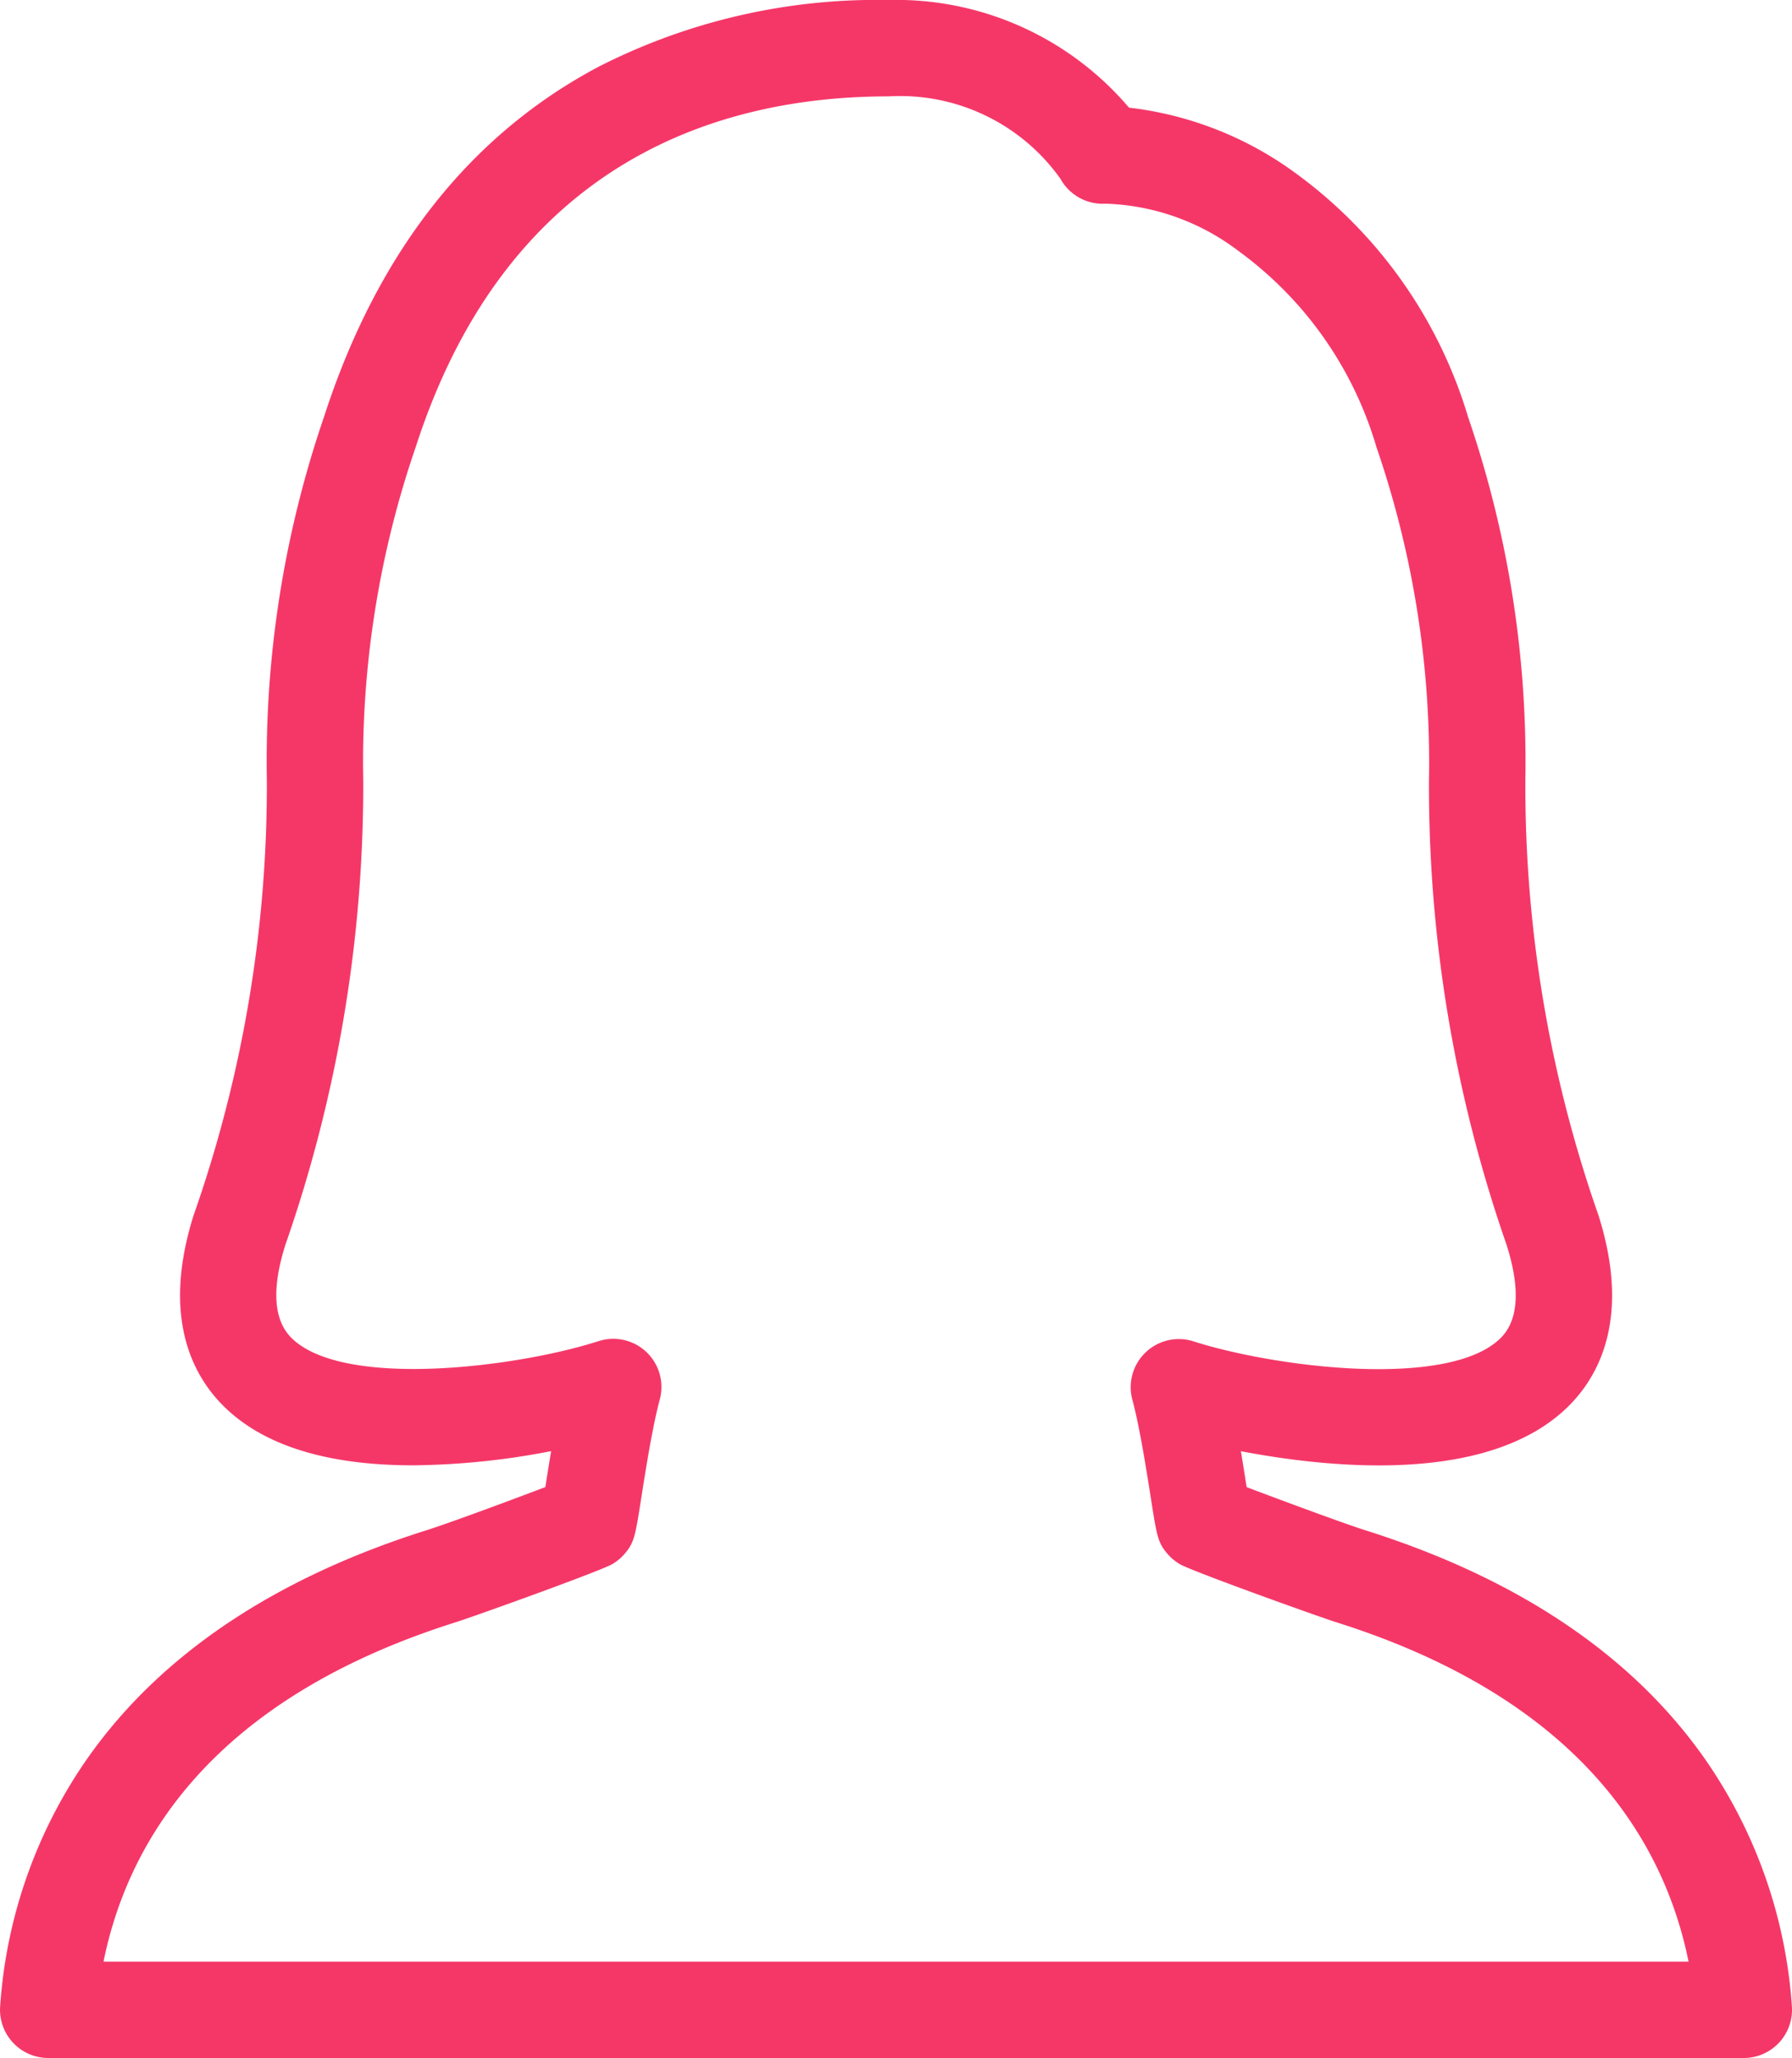 <svg xmlns="http://www.w3.org/2000/svg" width="52.456" height="60.219" viewBox="0 0 52.456 60.219">
  <g id="icon-woman" transform="translate(0.011)">
    <path id="パス_38858" data-name="パス 38858" d="M51.035,60.219H1.4A1.411,1.411,0,0,1-.006,58.7,14.359,14.359,0,0,1,2.585,51.4c2.124-2.993,5.448-5.221,9.882-6.621.677-.213,2.48-.884,3.485-1.265l.013-.078c.045-.288.1-.622.156-.974a22.1,22.1,0,0,1-4.039.415c-2.087,0-4.216-.4-5.558-1.743-.912-.91-1.8-2.616-.868-5.572A37.944,37.944,0,0,0,7.8,22.808,31.068,31.068,0,0,1,9.473,12.2c1.551-4.8,4.262-8.253,8.057-10.257A17.947,17.947,0,0,1,26,0a8.938,8.938,0,0,1,7.037,3.15,10.234,10.234,0,0,1,4.835,1.886,13.663,13.663,0,0,1,5.092,7.169,31.071,31.071,0,0,1,1.676,10.6,37.972,37.972,0,0,0,2.141,12.759c.935,2.956.044,4.661-.868,5.572-2.283,2.278-6.85,1.852-9.6,1.328.058.352.111.686.156.973l.013.079c1.006.38,2.808,1.05,3.485,1.265h0c4.434,1.4,7.759,3.628,9.882,6.621A14.359,14.359,0,0,1,52.441,58.7a1.41,1.41,0,0,1-1.406,1.519ZM3.017,57.4h46.4c-.717-3.543-3.2-7.684-10.3-9.927h0c-.553-.174-4.241-1.5-4.584-1.7a1.417,1.417,0,0,1-.357-.292c-.293-.334-.323-.527-.492-1.6-.134-.853-.336-2.14-.547-2.918a1.409,1.409,0,0,1,1.789-1.713c2.417.771,7.489,1.4,8.993-.1.521-.52.579-1.437.171-2.725a40.82,40.82,0,0,1-2.272-13.567,28.361,28.361,0,0,0-1.539-9.78,10.875,10.875,0,0,0-4.028-5.727,6.769,6.769,0,0,0-3.9-1.391,1.411,1.411,0,0,1-1.321-.729A5.758,5.758,0,0,0,26,2.82c-4.8,0-11.1,1.779-13.839,10.252a28.361,28.361,0,0,0-1.539,9.78A40.845,40.845,0,0,1,8.345,36.419c-.408,1.288-.35,2.2.171,2.725,1.5,1.5,6.575.875,8.993.1A1.409,1.409,0,0,1,19.3,40.96c-.211.779-.413,2.066-.547,2.919-.169,1.074-.2,1.268-.491,1.6a1.408,1.408,0,0,1-.358.293c-.344.2-4.031,1.526-4.585,1.7-7.1,2.243-9.582,6.383-10.3,9.927Z" transform="translate(0)" fill="#f53768"/>
  </g>
</svg>
